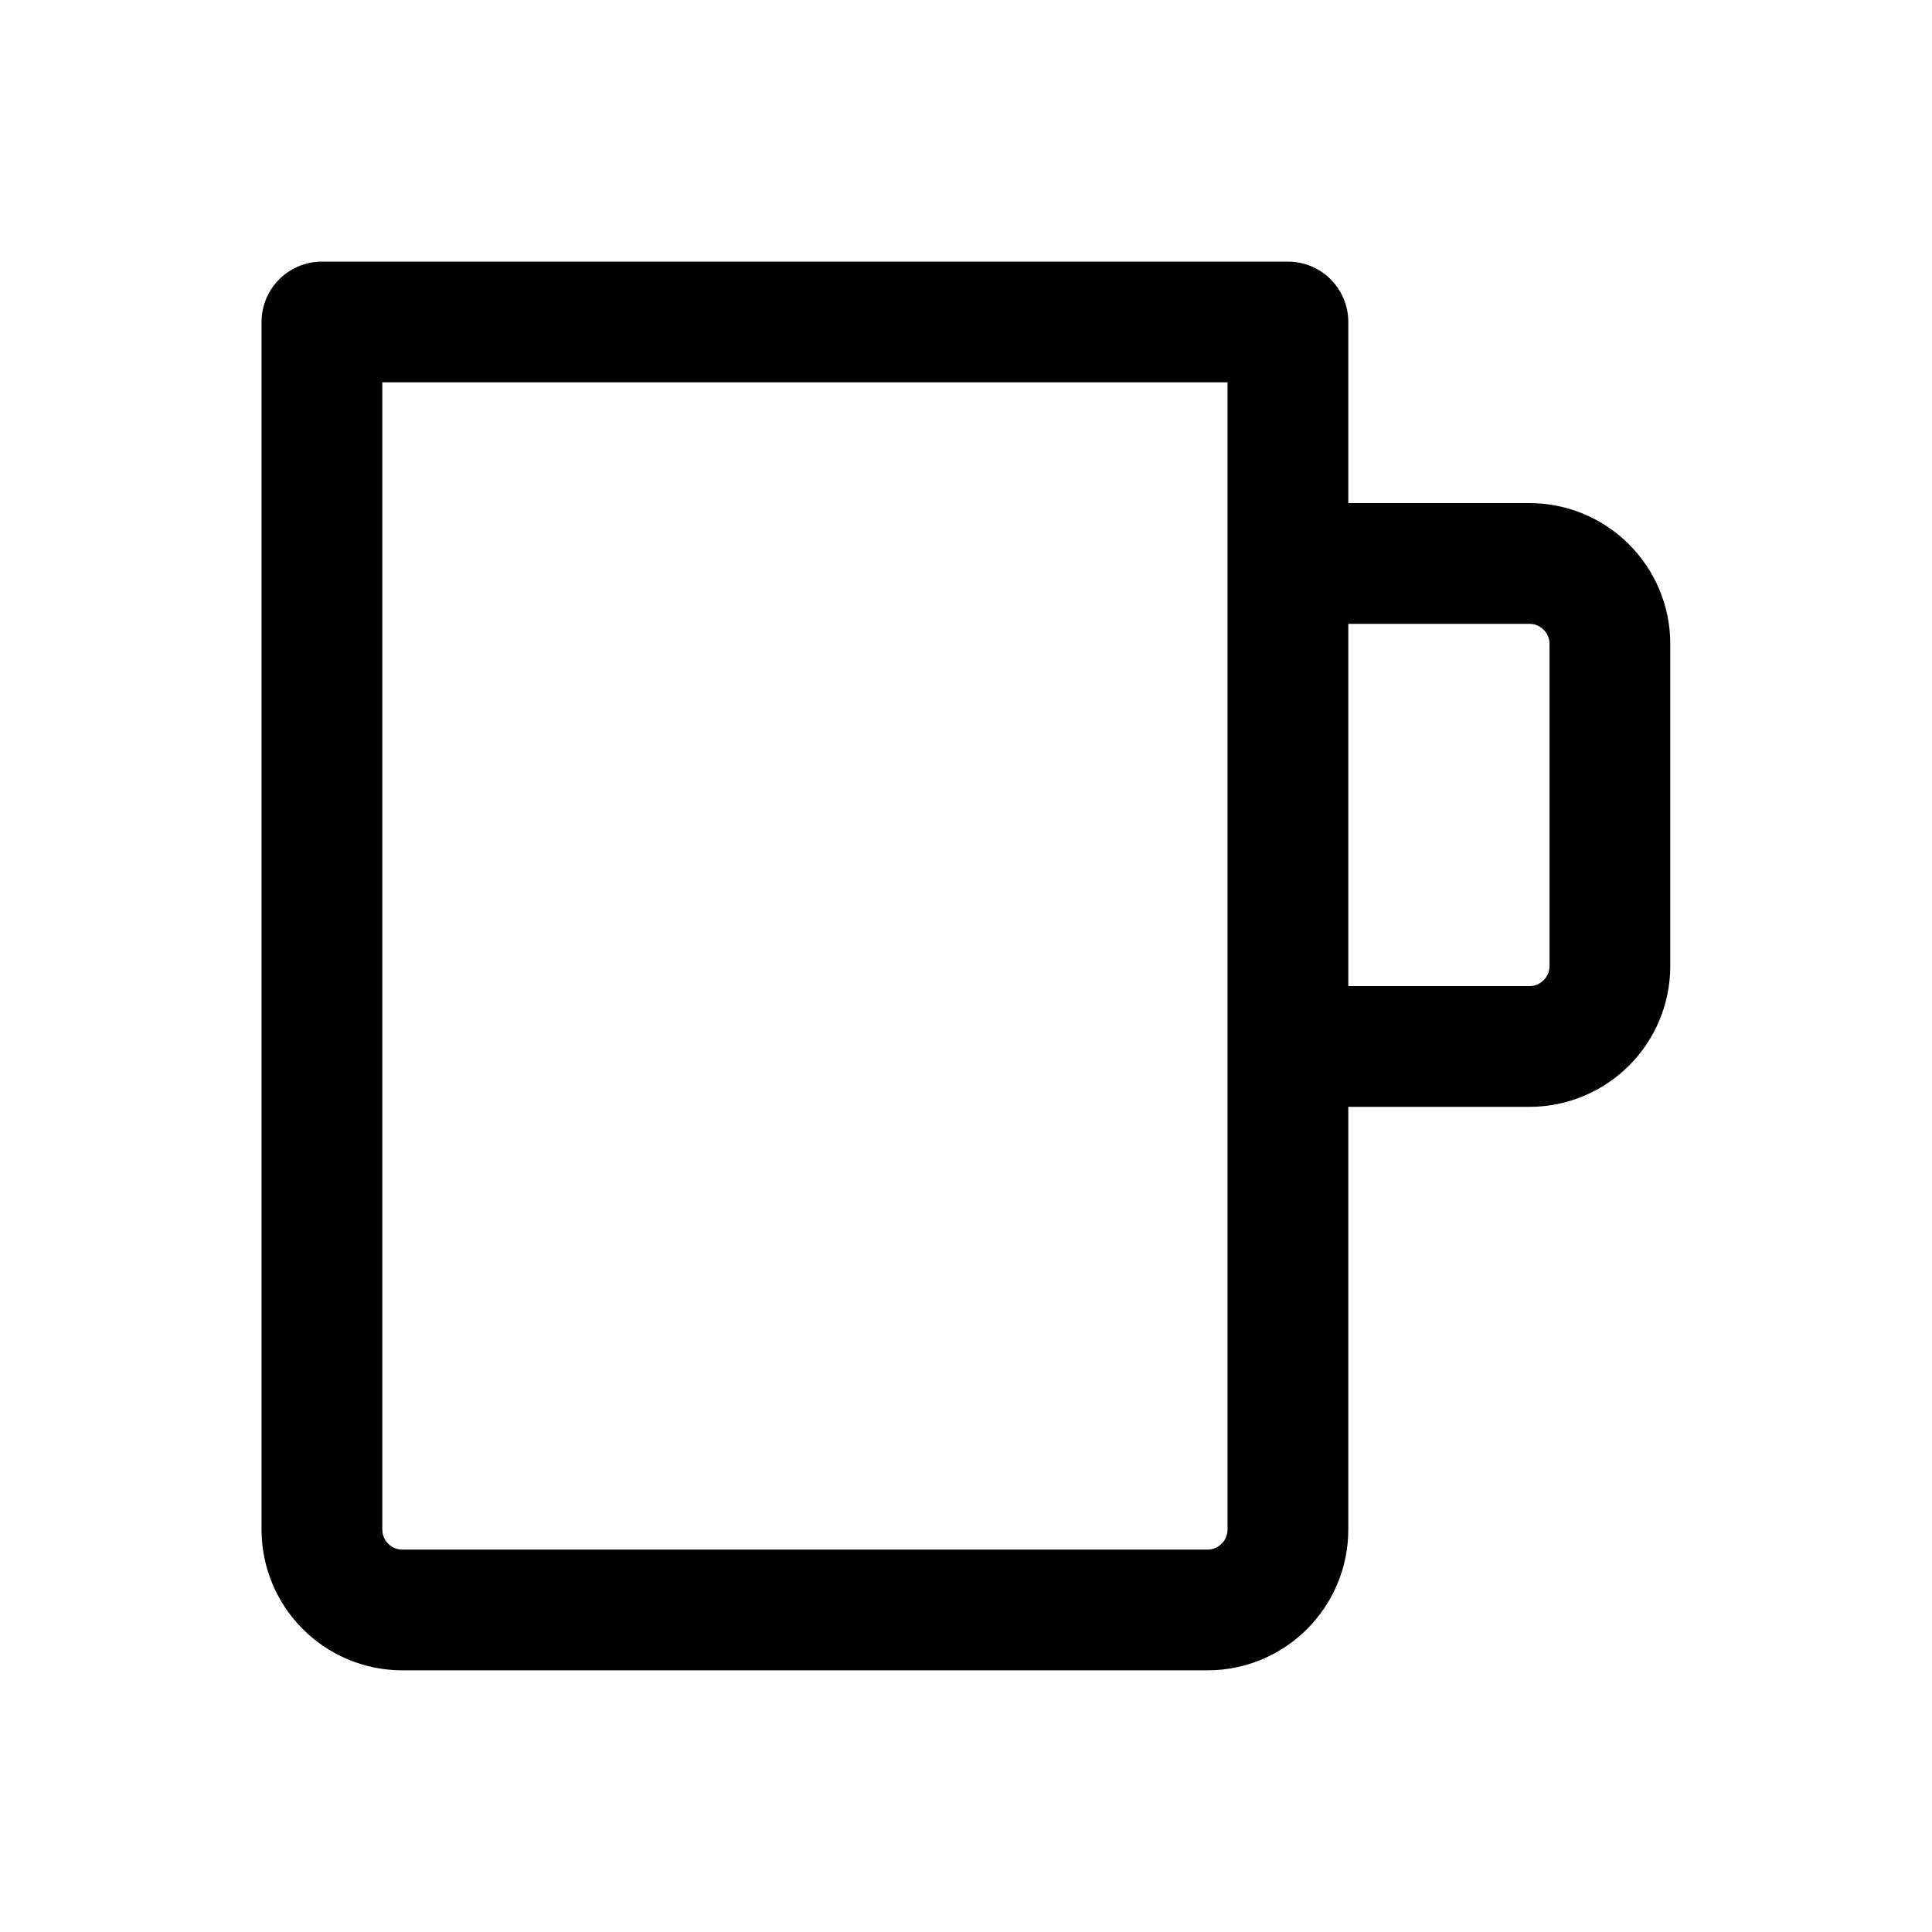 <svg width="32" height="32" viewBox="0 0 32 32" fill="none" xmlns="http://www.w3.org/2000/svg">
<path d="M21.332 9.333H25.332C26.068 9.333 26.665 9.93 26.665 10.666V16C26.665 16.736 26.068 17.333 25.332 17.333H21.332M5.332 5.333H21.332V25.333C21.332 26.069 20.735 26.666 19.999 26.666H6.665C5.929 26.666 5.332 26.069 5.332 25.333V5.333Z" stroke="black" stroke-width="2" stroke-linejoin="round"/>
</svg>
